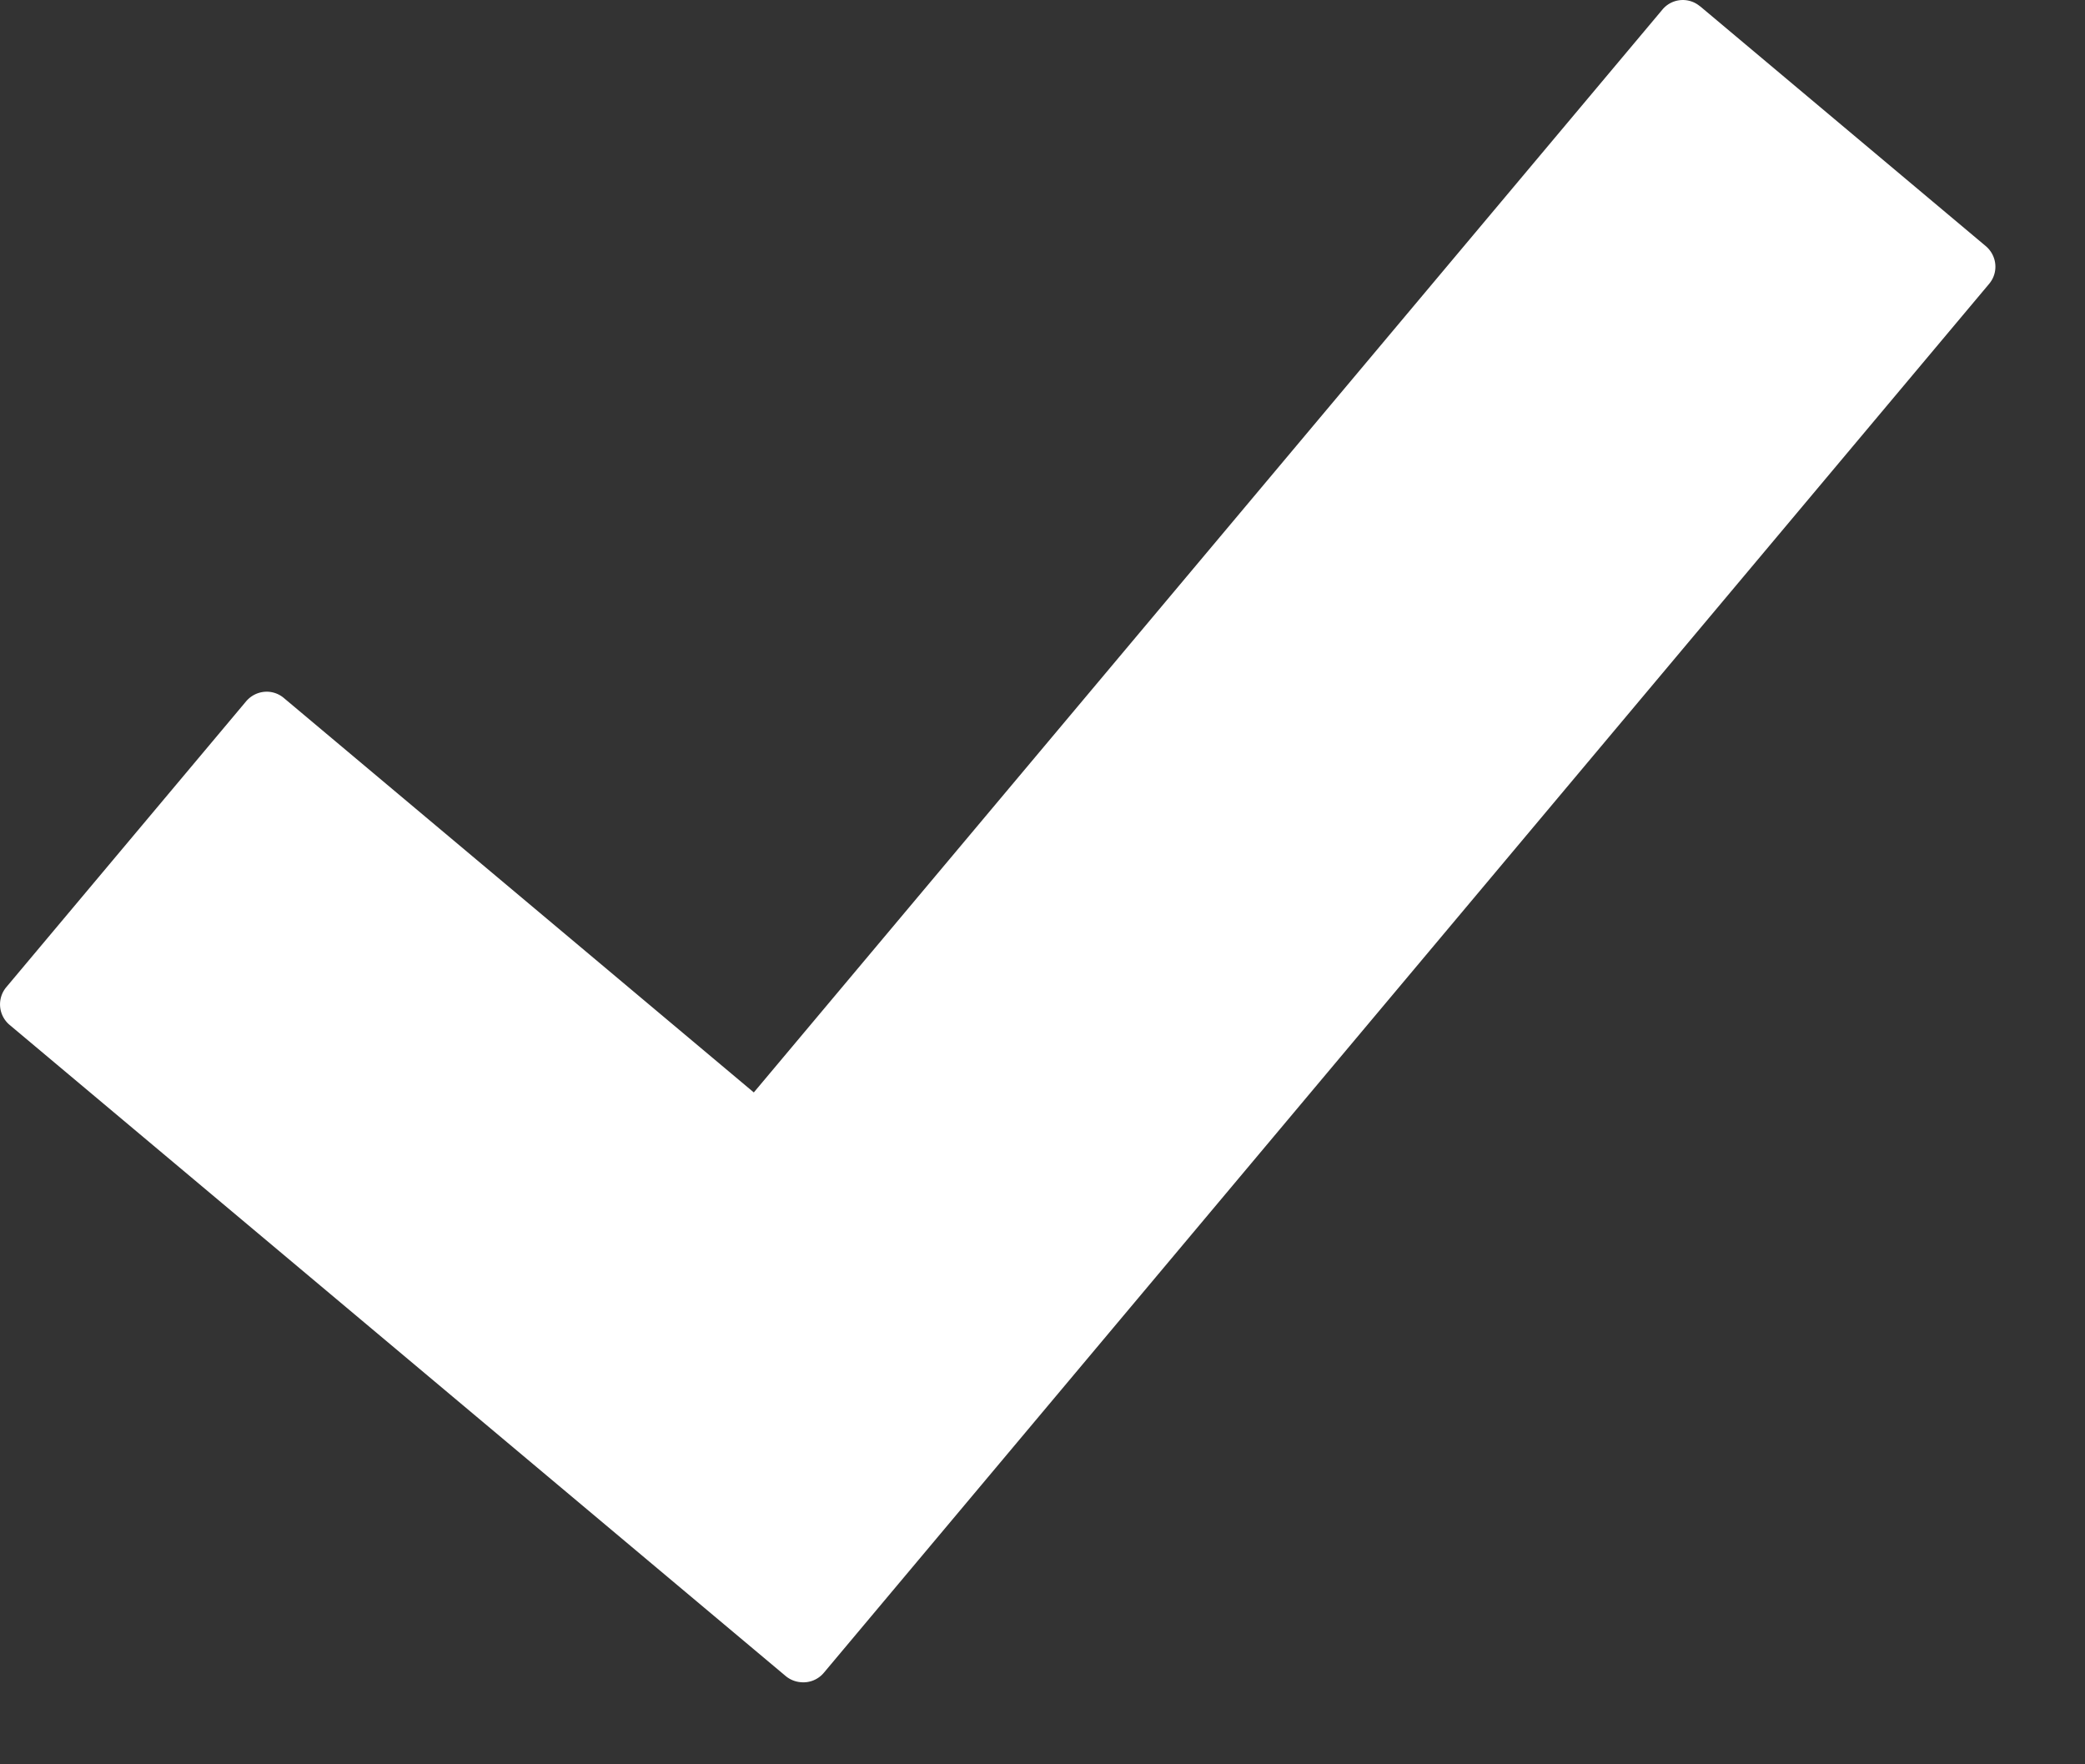 <svg xmlns="http://www.w3.org/2000/svg" width="13" height="11" viewBox="0 0 13 11">
    <rect x="0" y="0" width="13" height="11" fill="#333333" stroke="none"/>
    <path fill="#fff" fill-rule="evenodd" d="M10.6.039l1.782 1.496c.07.06.08.164.02.235l-7.266 8.66a.166.166 0 0 1-.143.058.168.168 0 0 1-.095-.039L.06 6.39a.167.167 0 0 1-.021-.235l1.496-1.783c.06-.07.164-.08.235-.02L4.7 6.811 10.365.06c.059-.071.164-.08.234-.021z"/>
</svg>
